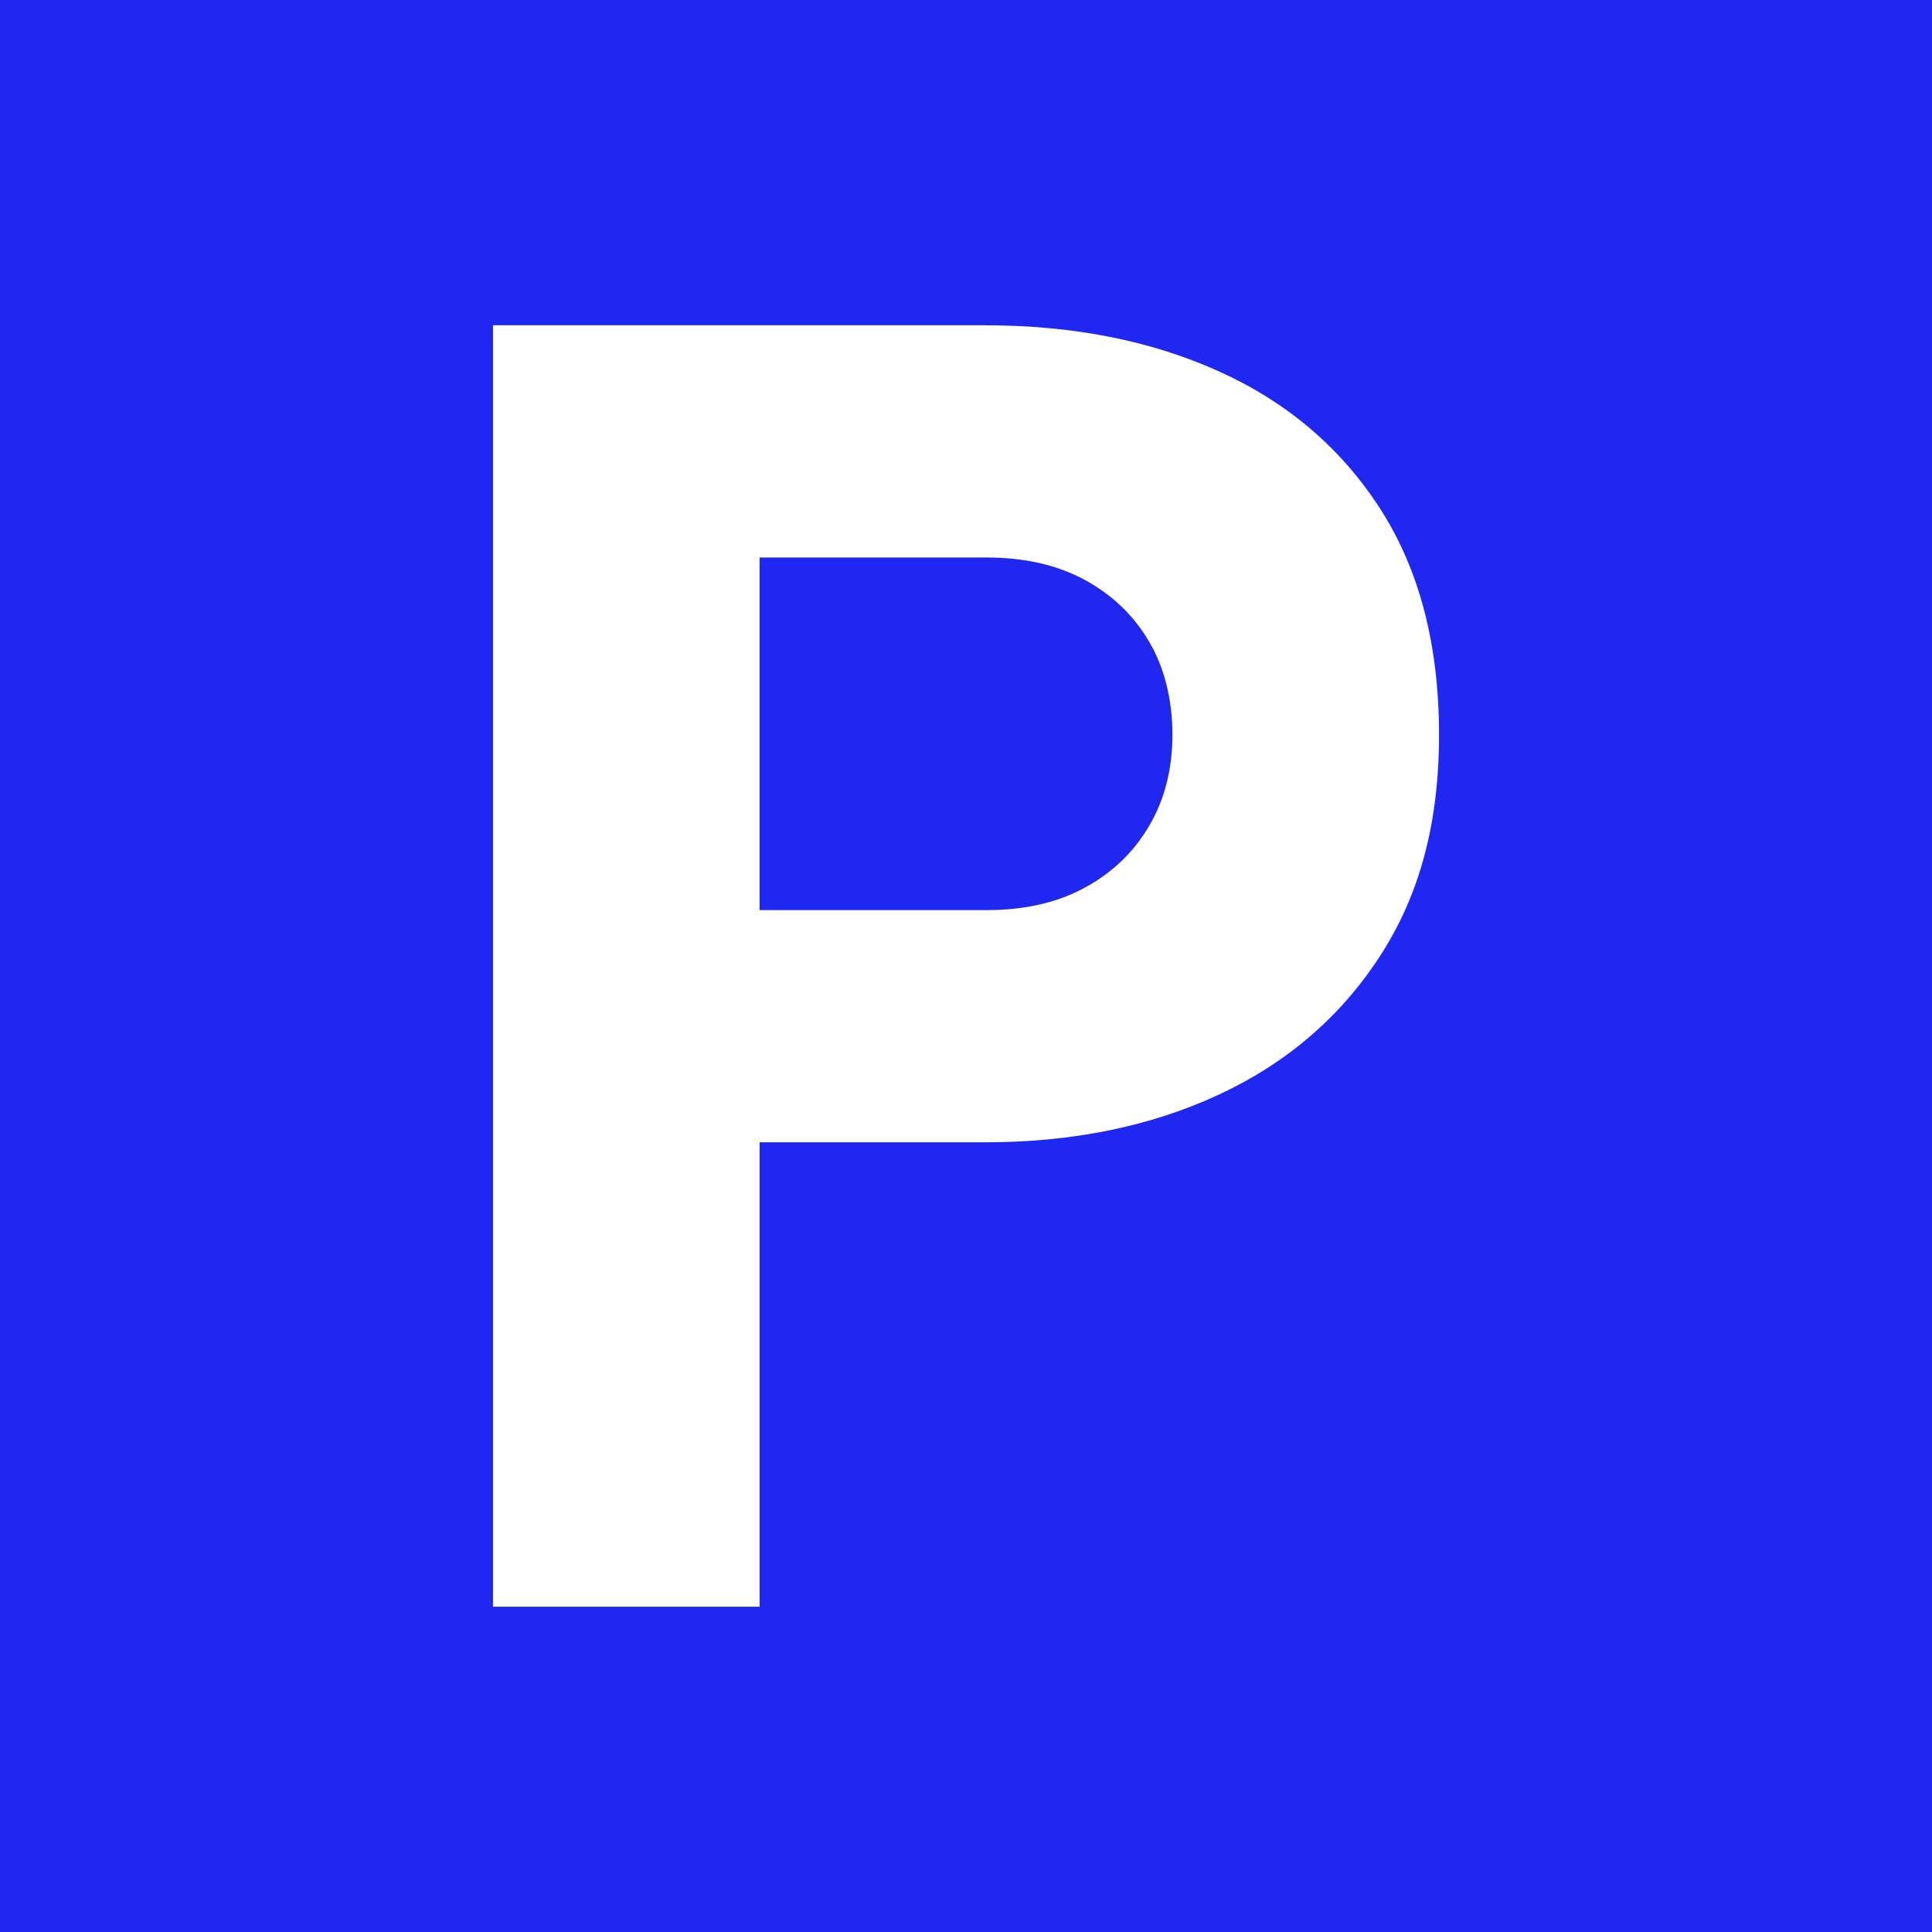 <?xml version="1.0" encoding="UTF-8"?>
<svg id="Layer_1" data-name="Layer 1" xmlns="http://www.w3.org/2000/svg" viewBox="0 0 1000 1000">
  <defs>
    <style>
      .cls-1 {
        fill: #fff;
      }

      .cls-1, .cls-2 {
        stroke-width: 0px;
      }

      .cls-2 {
        fill: #1f27f1;
      }
    </style>
  </defs>
  <rect class="cls-2" width="1000" height="1000"/>
  <path class="cls-1" d="m255.17,831.64V168.36h254.63c45.69,0,86.2,8.01,121.52,24.04,35.31,16.03,63.06,39.77,83.25,71.23,20.17,31.47,30.27,70.33,30.27,116.63s-10.24,83.39-30.71,114.85c-20.48,31.46-48.39,55.35-83.69,71.67-35.32,16.33-75.54,24.48-120.63,24.48h-116.63v240.38h-138Zm138-360.57h117.52c19.58,0,36.5-3.85,50.75-11.58,14.24-7.71,25.37-18.39,33.39-32.05,8.01-13.65,12.02-29.38,12.02-47.18s-4.01-34.42-12.02-48.08c-8.02-13.65-19.15-24.33-33.39-32.05-14.25-7.71-31.16-11.57-50.75-11.57h-117.52v182.51Z"/>
</svg>